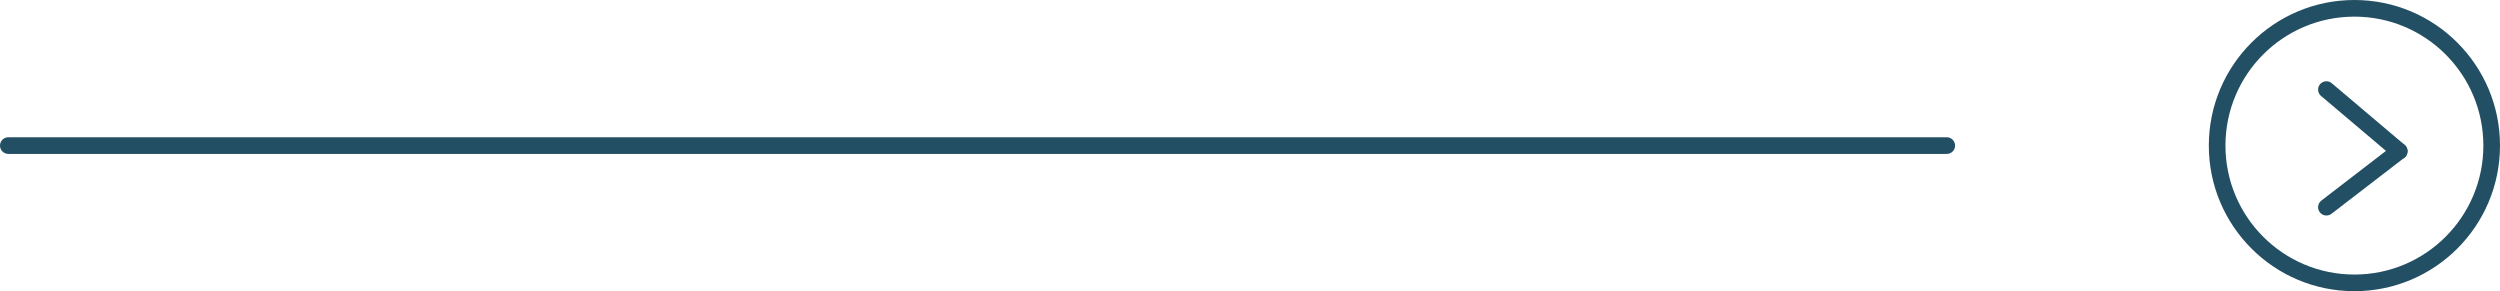 <svg xmlns="http://www.w3.org/2000/svg" width="300.5" height="35" viewBox="0 0 300.5 35">
  <g id="Groupe_63" data-name="Groupe 63" transform="translate(-876.5 -3221)">
    <line id="Ligne_14" data-name="Ligne 14" x2="233" transform="translate(877.5 3238.5)" fill="none" stroke="#224f63" stroke-linecap="round" stroke-width="2"/>
    <g id="Groupe_20" data-name="Groupe 20" transform="translate(495 1616)">
      <g id="Ellipse_1" data-name="Ellipse 1" transform="translate(647 1605)" fill="none" stroke="#224f63" stroke-width="2">
        <circle cx="17.5" cy="17.5" r="17.5" stroke="none"/>
        <circle cx="17.5" cy="17.5" r="16.5" fill="none"/>
      </g>
      <g id="Groupe_6" data-name="Groupe 6" transform="translate(669.885 1615.769) rotate(90)">
        <line id="Ligne_4" data-name="Ligne 4" x1="7.404" y2="8.75" fill="none" stroke="#224f63" stroke-linecap="round" stroke-width="2"/>
        <line id="Ligne_5" data-name="Ligne 5" x2="6.731" y2="8.75" transform="translate(7.404)" fill="none" stroke="#224f63" stroke-linecap="round" stroke-width="2"/>
      </g>
    </g>
  </g>
</svg>
